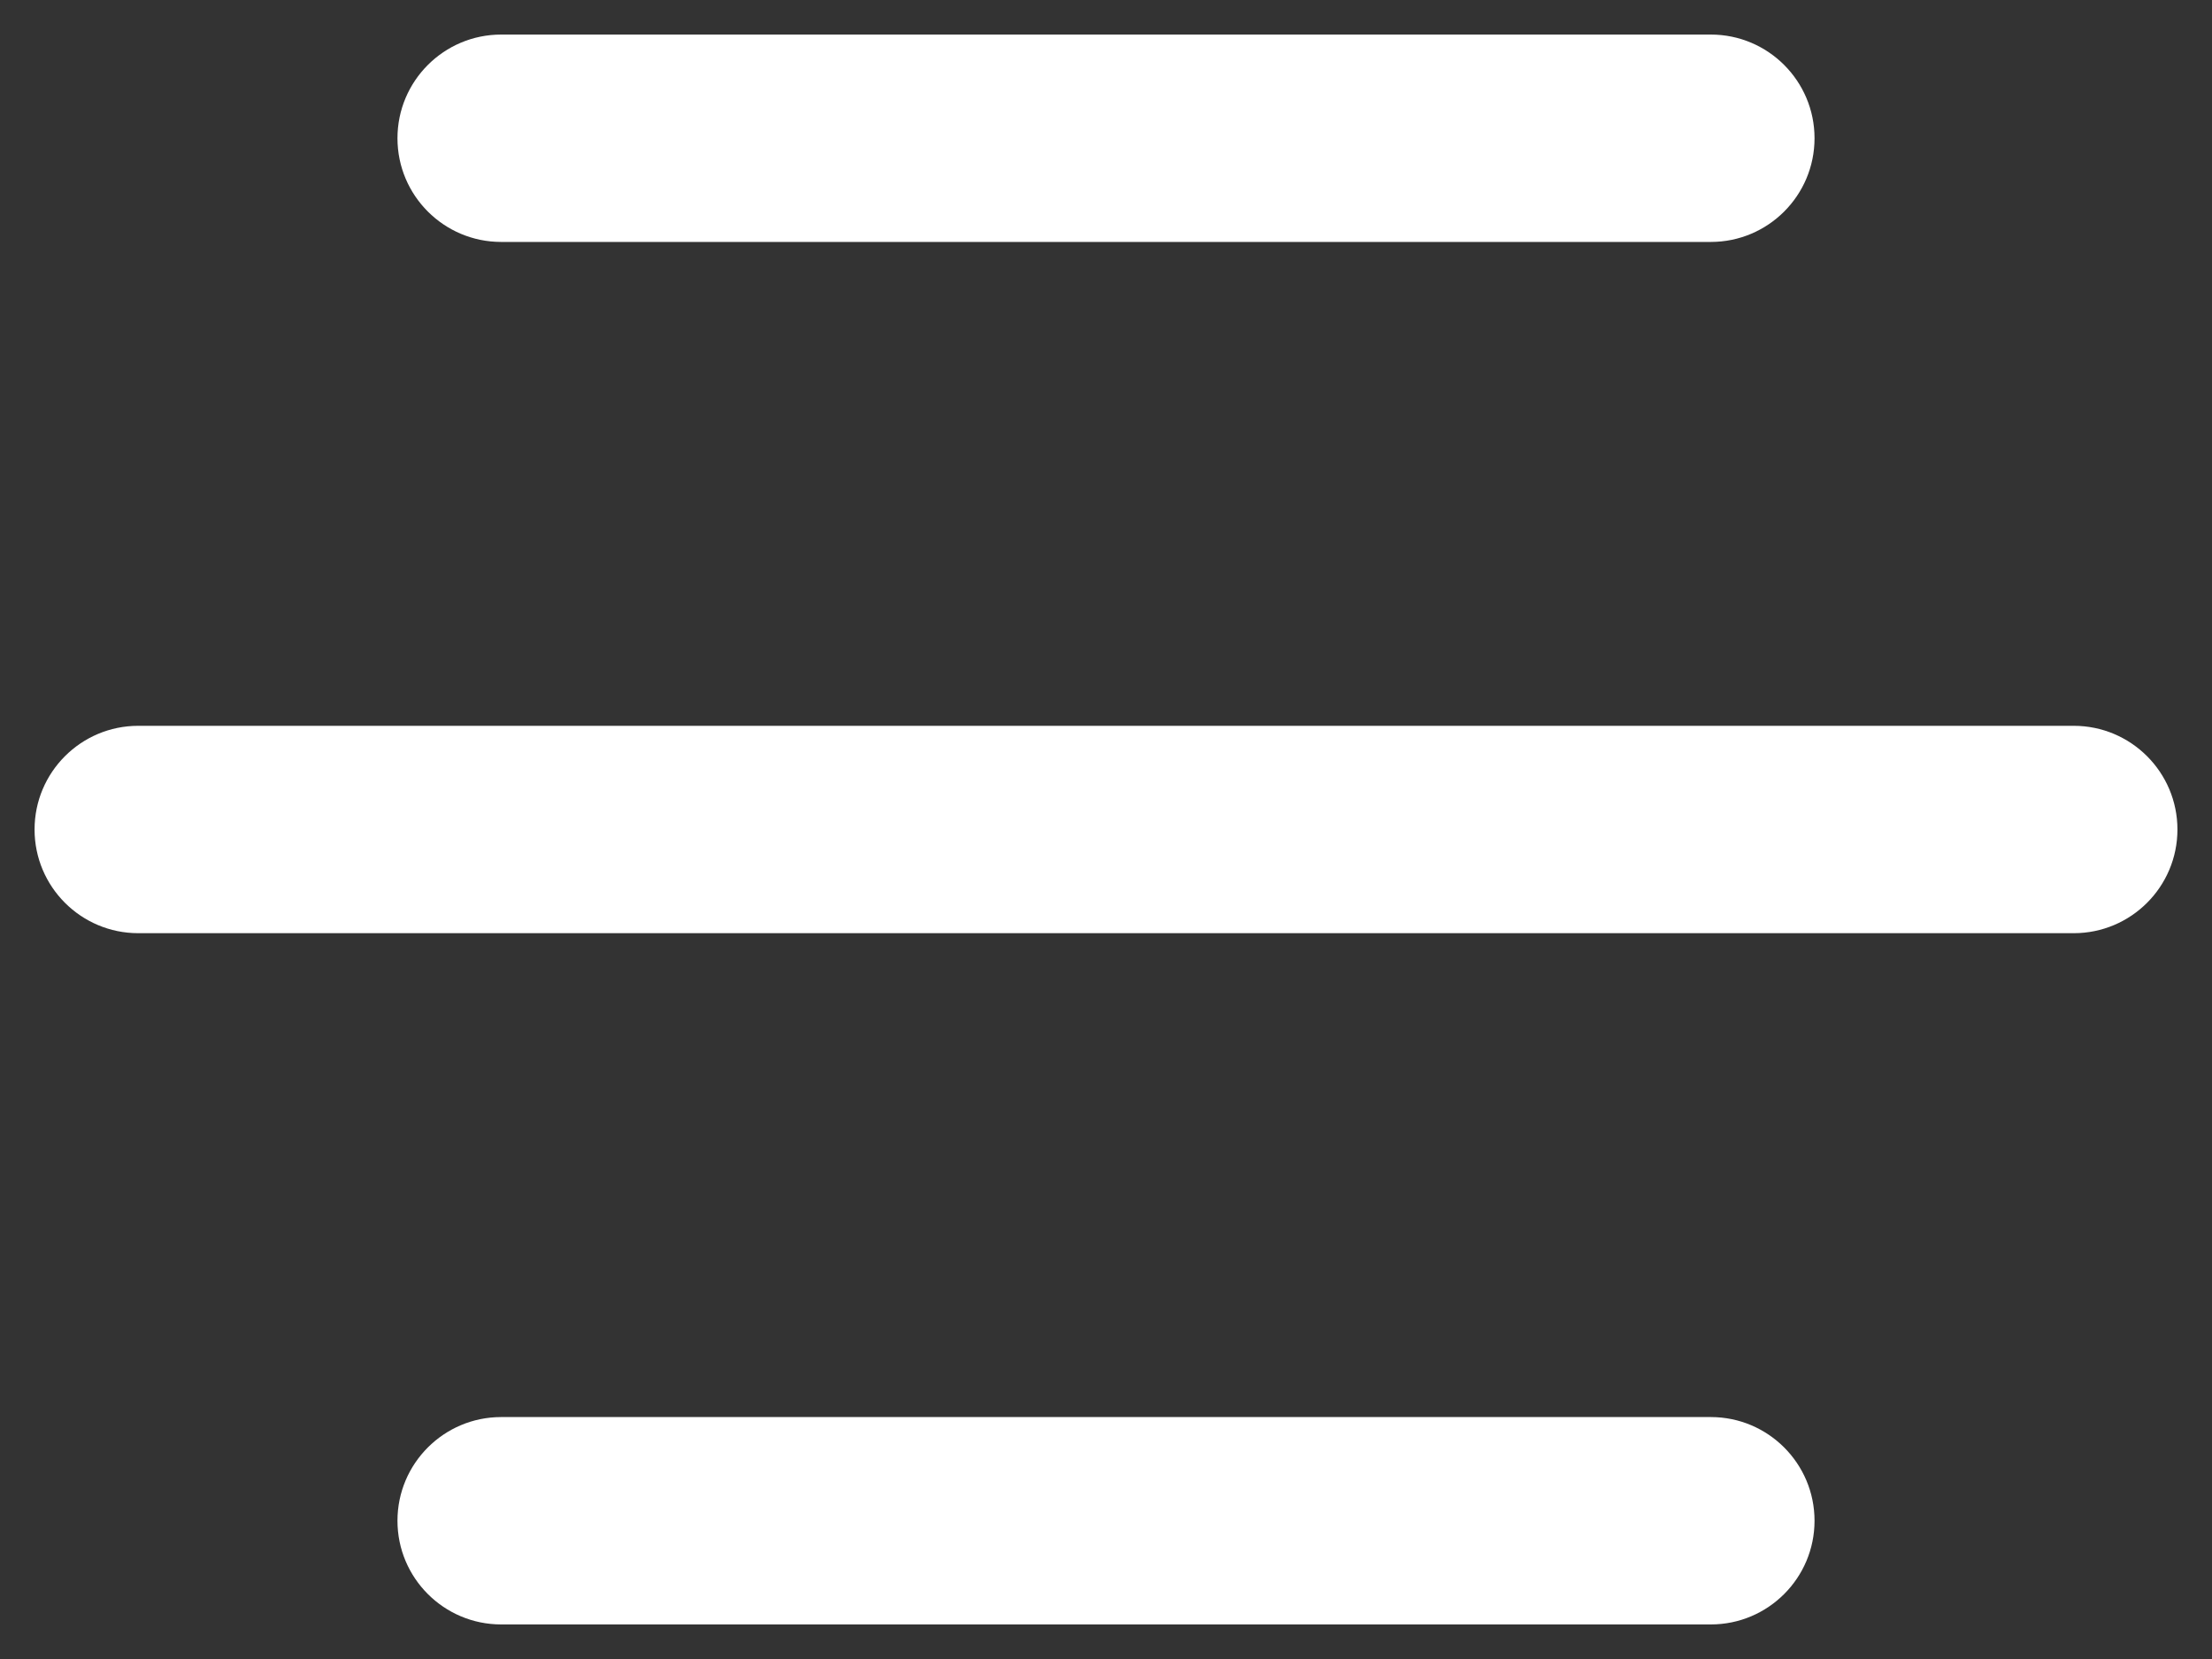 <?xml version="1.0" encoding="UTF-8"?> <svg xmlns="http://www.w3.org/2000/svg" width="16" height="12" viewBox="0 0 16 12" fill="none"><rect x="0" y="0" width="16" height="12" fill="#333333" stroke="none"/><path d="M12.375 10.25C12.789 10.25 13.125 10.586 13.125 11C13.125 11.414 12.789 11.75 12.375 11.75H3.625C3.211 11.75 2.875 11.414 2.875 11C2.875 10.586 3.211 10.25 3.625 10.25H12.375ZM15 5.25C15.414 5.25 15.75 5.586 15.75 6C15.75 6.414 15.414 6.75 15 6.75H1C0.586 6.75 0.25 6.414 0.25 6C0.25 5.586 0.586 5.25 1 5.25H15ZM12.375 0.25C12.789 0.25 13.125 0.586 13.125 1C13.125 1.414 12.789 1.75 12.375 1.75H3.625C3.211 1.75 2.875 1.414 2.875 1C2.875 0.586 3.211 0.25 3.625 0.25H12.375Z" fill="white"></path></svg> 